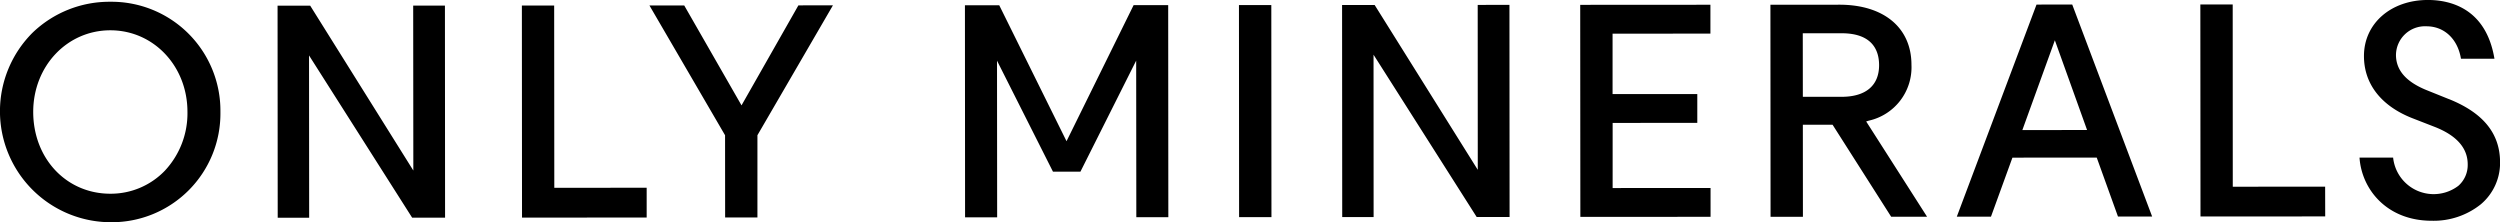 <svg xmlns="http://www.w3.org/2000/svg" width="360" height="32" viewBox="0 0 360 32">
  <defs>
    <style>
      .cls-1 {
        fill-rule: evenodd;
      }
    </style>
  </defs>
  <path id="logo.svg_200_logo.png" data-name="logo.svg, 200% logo.png" class="cls-1" d="M1002.88,43.254a15.959,15.959,0,0,0-11.192,4.457A15.978,15.978,0,0,0,1002.89,75h0.01A15.656,15.656,0,0,0,1018.74,59.1,15.69,15.69,0,0,0,1002.88,43.254Zm7.86,24.326a10.8,10.8,0,0,1-7.85,3.316c-6.329,0-11.1-5.065-11.107-11.782,0-6.585,4.87-11.747,11.1-11.752h0.01c6.22,0,11.1,5.156,11.1,11.737A12.094,12.094,0,0,1,1010.74,67.58Zm35.76-23.771,0.02,23.747-14.85-23.737-4.7,0,0.02,30.536,4.53,0L1031.5,50.98l14.85,23.365,4.74,0-0.02-30.536Zm20.32,26.235L1066.8,43.8l-4.65,0,0.02,30.536,17.95-.012V70.035Zm35.15-26.271-8.19,14.4-8.25-14.387-5.01,0,10.89,18.689,0.01,11.84,4.65,0V62.472l10.87-18.7Zm63.44-.042,0.02,30.536,4.66,0-0.02-30.536Zm34.38-.023,0.01,23.747-14.85-23.737-4.69,0,0.02,30.536,4.52,0-0.01-23.375,14.85,23.365,4.74,0L1204.36,43.7Zm19.43,26.37V60.7l12.19-.008V56.541l-12.2.008v-8.7l14.09-.009V43.685l-18.75.012,0.02,30.536,18.75-.012V70.068Zm36.87-9.7a7.866,7.866,0,0,0,6.16-8.047c0-5.338-3.98-8.654-10.38-8.654l-9.93.006,0.02,30.536,4.66,0-0.01-13.259,4.28,0,8.44,13.253,5.17,0-8.77-13.723Zm-9.48-3.438-0.01-9.151,5.59,0c4.46,0,5.4,2.5,5.4,4.595,0,2.935-1.92,4.554-5.4,4.557Zm33.65-13.281L1268.78,74.2l4.92,0,3.09-8.5,12.14-.008,3.06,8.493,4.92,0L1285.4,43.651Zm-2.04,18.069L1282.9,48.8l4.64,12.923Zm30.3,8.16-0.01-26.248-4.66,0,0.02,30.536,17.96-.012-0.01-4.288Zm31.1-12.625-3.23-1.3c-2.94-1.206-4.37-2.864-4.37-5.07a4.177,4.177,0,0,1,4.39-4.106c2.57,0,4.5,1.825,4.97,4.671l4.82,0c-1.22-7.352-6.5-8.461-9.58-8.461-5.34,0-9.22,3.4-9.21,8.083,0,4.006,2.48,7.183,6.98,8.945l3.23,1.256c3.14,1.236,4.73,3.048,4.73,5.385a3.98,3.98,0,0,1-1.35,3.093,5.87,5.87,0,0,1-9.39-4.061l-4.84,0c0.31,4.566,3.93,9.09,10.4,9.09h0a10.851,10.851,0,0,0,7.07-2.371,7.79,7.79,0,0,0,2.77-6.027C1347.01,62.23,1344.59,59.245,1339.62,57.258Zm-184.4-13.521-4.98,0-9.66,19.591-9.69-19.577-4.94,0,0.02,30.536,4.62,0-0.02-22.554,8.06,15.987,3.95,0,8.03-15.995,0.02,22.552,4.61,0Z" transform="translate(-987 -43)"/>
</svg>
